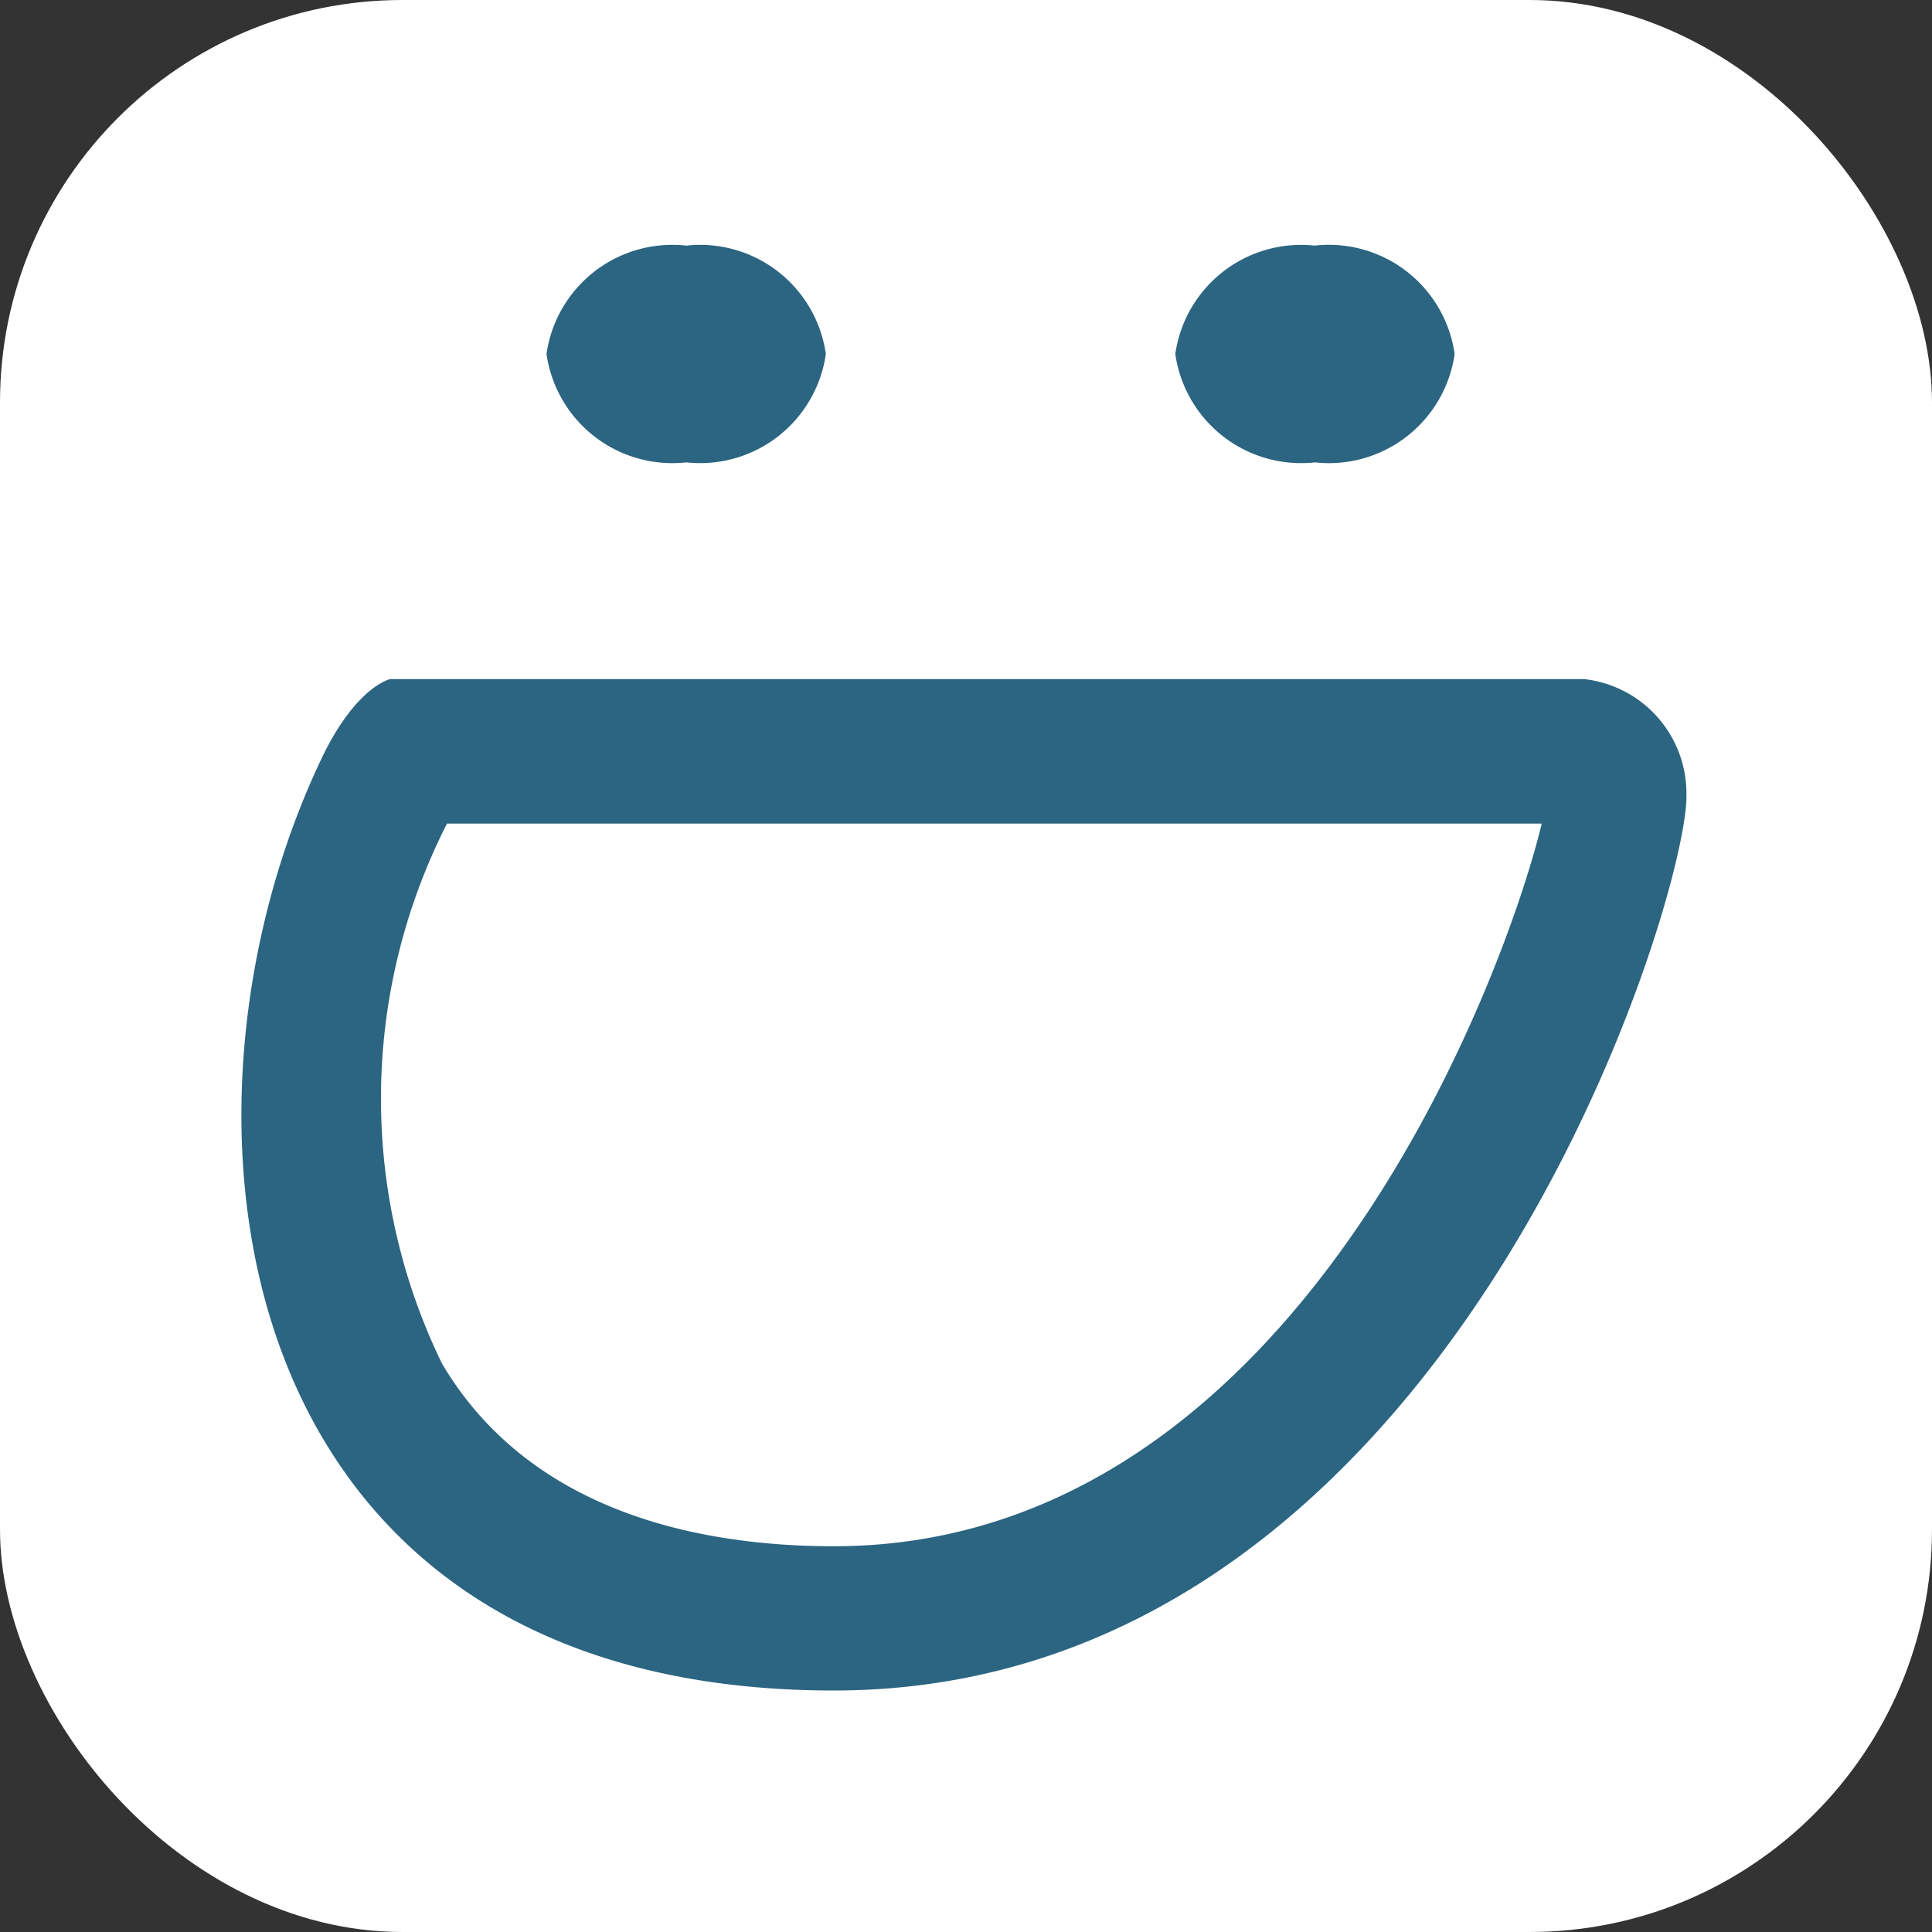 <svg xmlns="http://www.w3.org/2000/svg" xmlns:xlink="http://www.w3.org/1999/xlink" width="24" height="24" viewBox="0 0 24 24">
  <rect x="0" y="0" width="24" height="24" fill="#333333" stroke="none"/>
  <defs>
    <clipPath id="clip-path">
      <rect id="Rectangle_327" data-name="Rectangle 327" width="18" height="18" transform="translate(0 -0.051)" fill="#2b6581"/>
    </clipPath>
  </defs>
  <g id="Group_720" data-name="Group 720" transform="translate(-809 -392)">
    <rect id="Rectangle_325" data-name="Rectangle 325" width="24" height="24" rx="5" transform="translate(809 392)" fill="#fff"/>
    <g id="Group_719" data-name="Group 719" transform="translate(812 395.051)">
      <g id="Group_718" data-name="Group 718" clip-path="url(#clip-path)">
        <path id="Path_1266" data-name="Path 1266" d="M7.259,1.346A1.578,1.578,0,0,1,5.525,2.693,1.579,1.579,0,0,1,3.789,1.346,1.579,1.579,0,0,1,5.525,0,1.578,1.578,0,0,1,7.259,1.346M13.331,0A1.579,1.579,0,0,0,11.6,1.346a1.579,1.579,0,0,0,1.735,1.347,1.578,1.578,0,0,0,1.735-1.347A1.578,1.578,0,0,0,13.331,0m4.619,6.844c0,1.325-2.966,11.105-10.592,11.105S-1.116,10.78,1,6.36c.424-.885.847-.975.847-.975H16.678a1.429,1.429,0,0,1,1.271,1.458m-1.8.337H2.553a7.525,7.525,0,0,0-.062,6.709c1.111,1.876,3.26,2.268,4.867,2.268,5.782,0,8.364-7.182,8.794-8.977" transform="translate(0)" fill="#2b6581"/>
      </g>
    </g>
  </g>
</svg>
